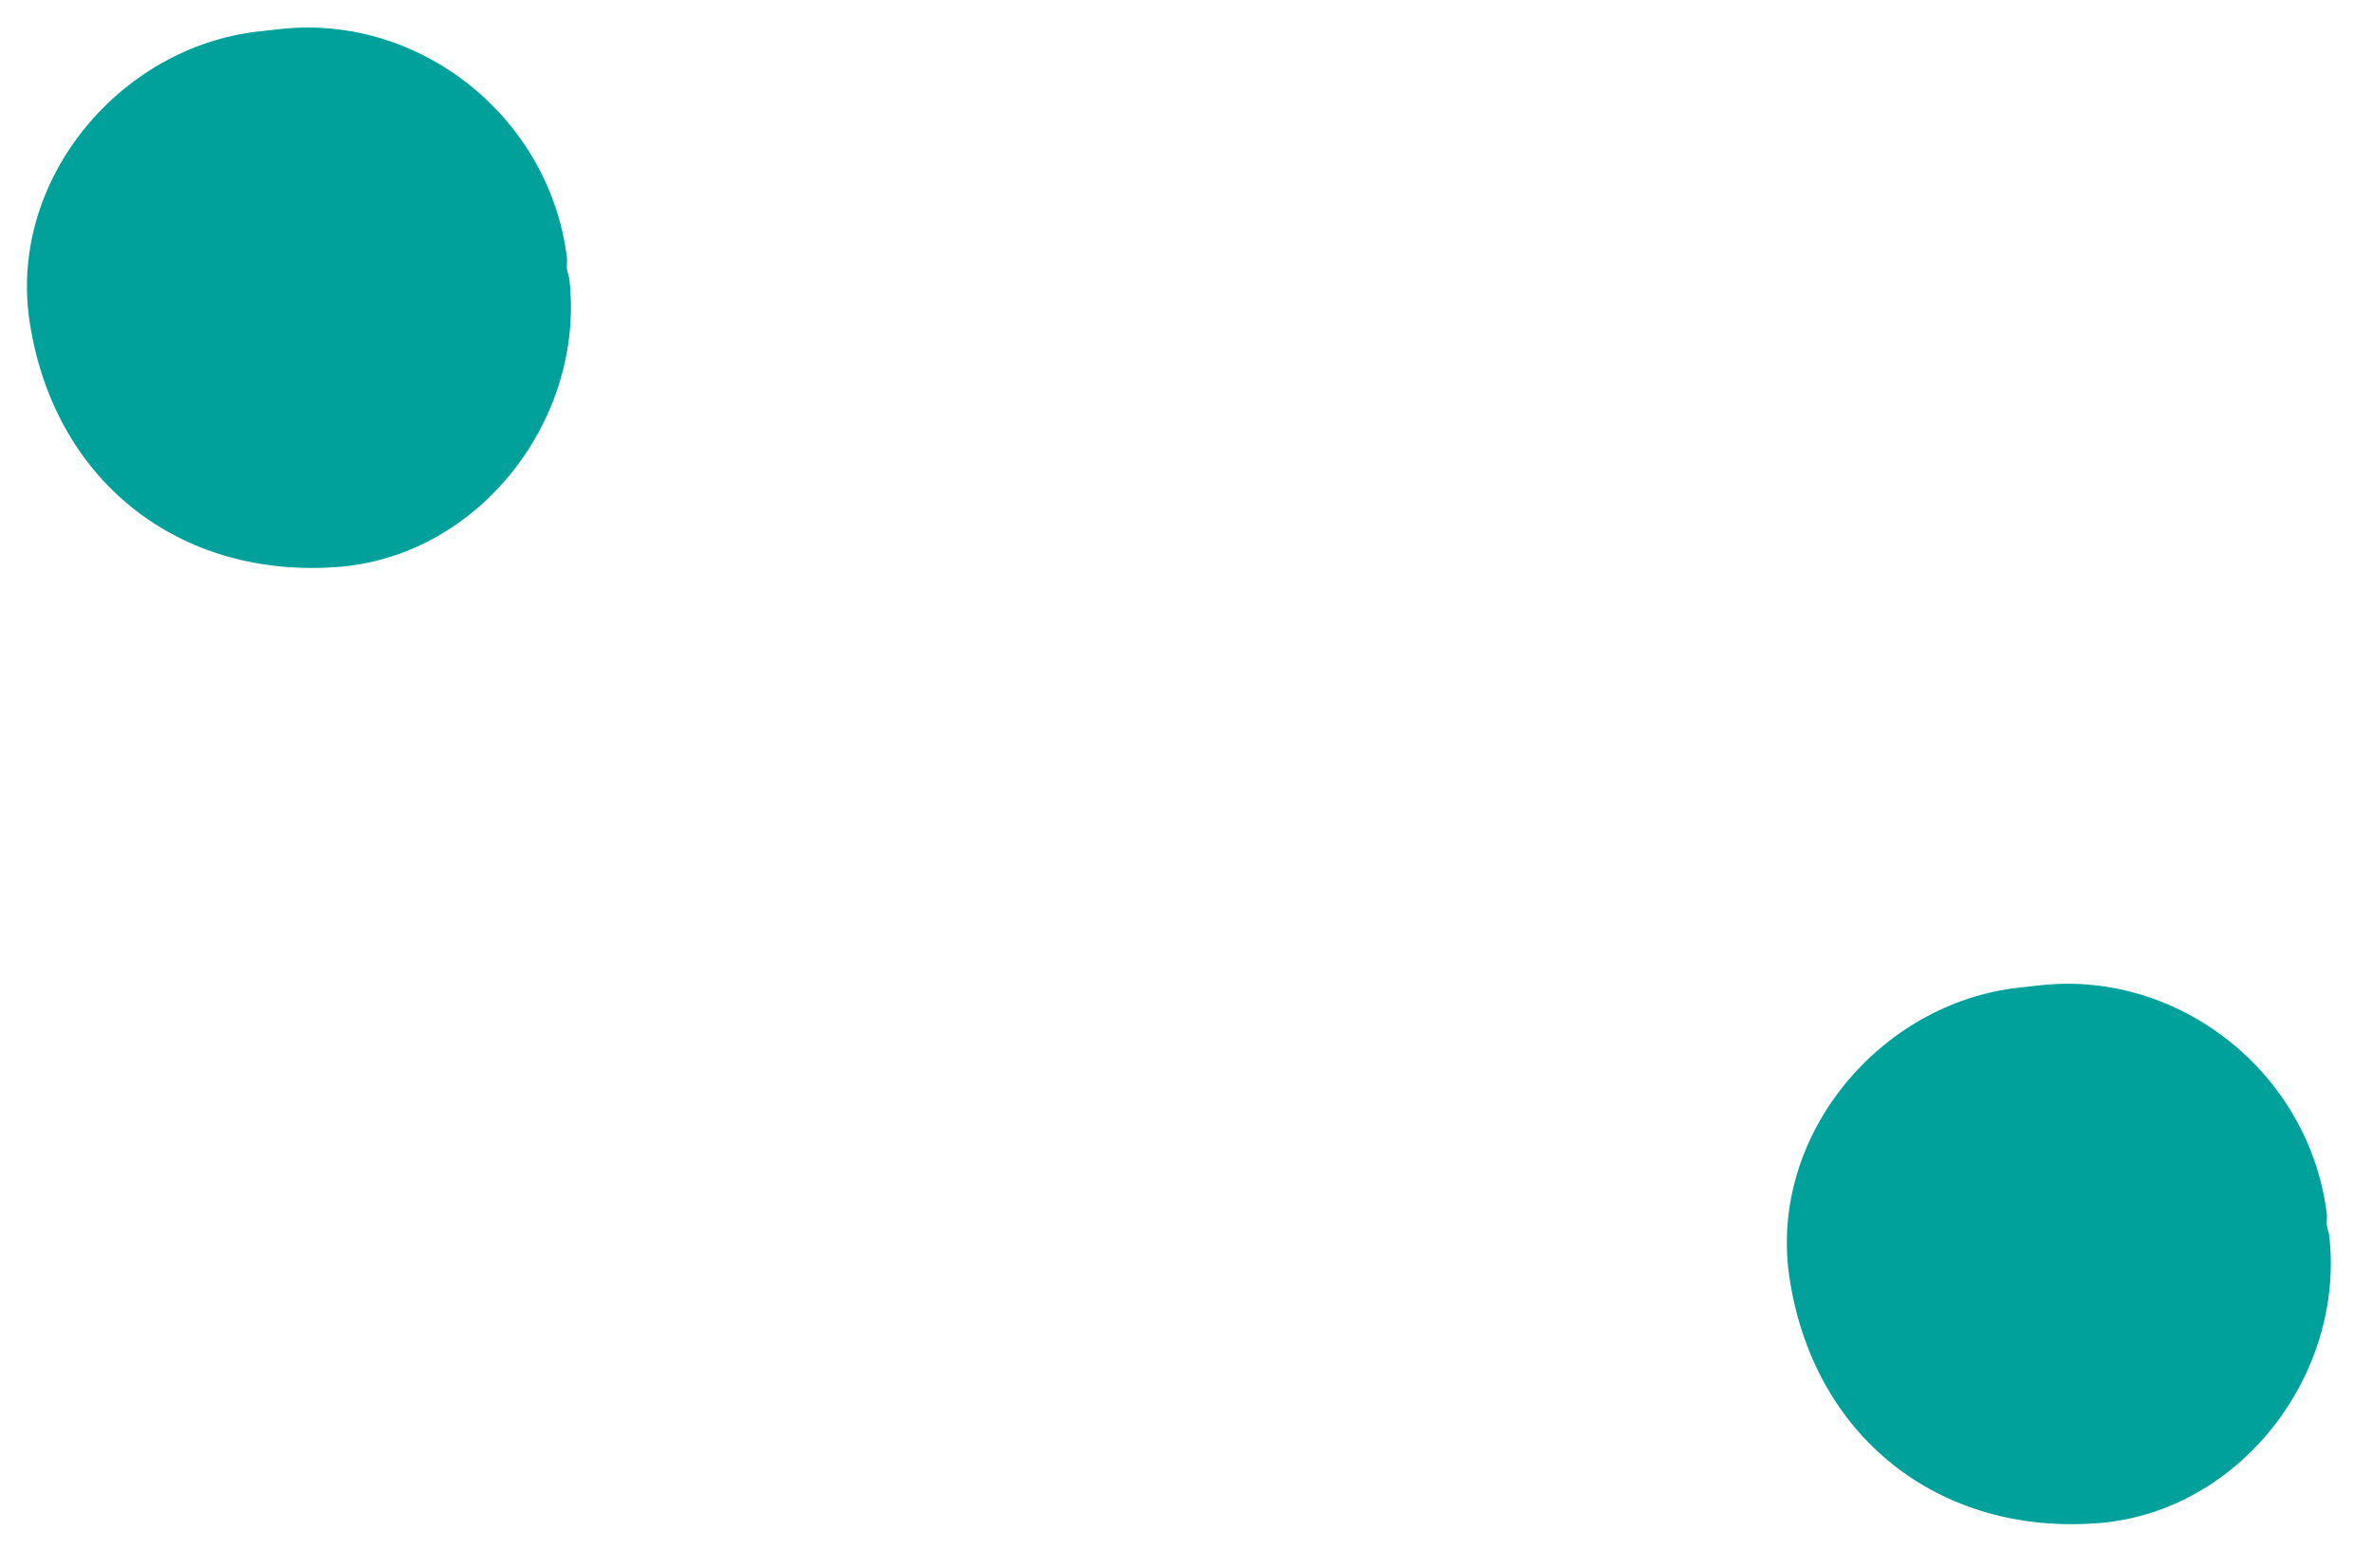 <?xml version="1.0" encoding="UTF-8"?> <svg xmlns="http://www.w3.org/2000/svg" width="62" height="41" viewBox="0 0 62 41" fill="none"> <path d="M53.312 25.761L52.749 25.824C49.157 26.229 46.254 29.657 46.763 33.332C47.363 37.535 50.666 40.168 54.897 39.818C58.562 39.499 61.292 35.933 60.883 32.309C60.873 32.216 60.831 32.126 60.82 32.032C60.809 31.938 60.83 31.841 60.82 31.747C60.373 28.065 56.966 25.349 53.312 25.761Z" fill="#00A19A"></path> <path d="M7.312 0.761L6.749 0.824C3.157 1.229 0.253 4.657 0.763 8.332C1.363 12.535 4.665 15.168 8.897 14.818C12.562 14.499 15.292 10.933 14.883 7.309C14.873 7.216 14.831 7.126 14.82 7.032C14.809 6.938 14.83 6.841 14.82 6.747C14.373 3.065 10.966 0.349 7.312 0.761Z" fill="#00A19A"></path> </svg> 